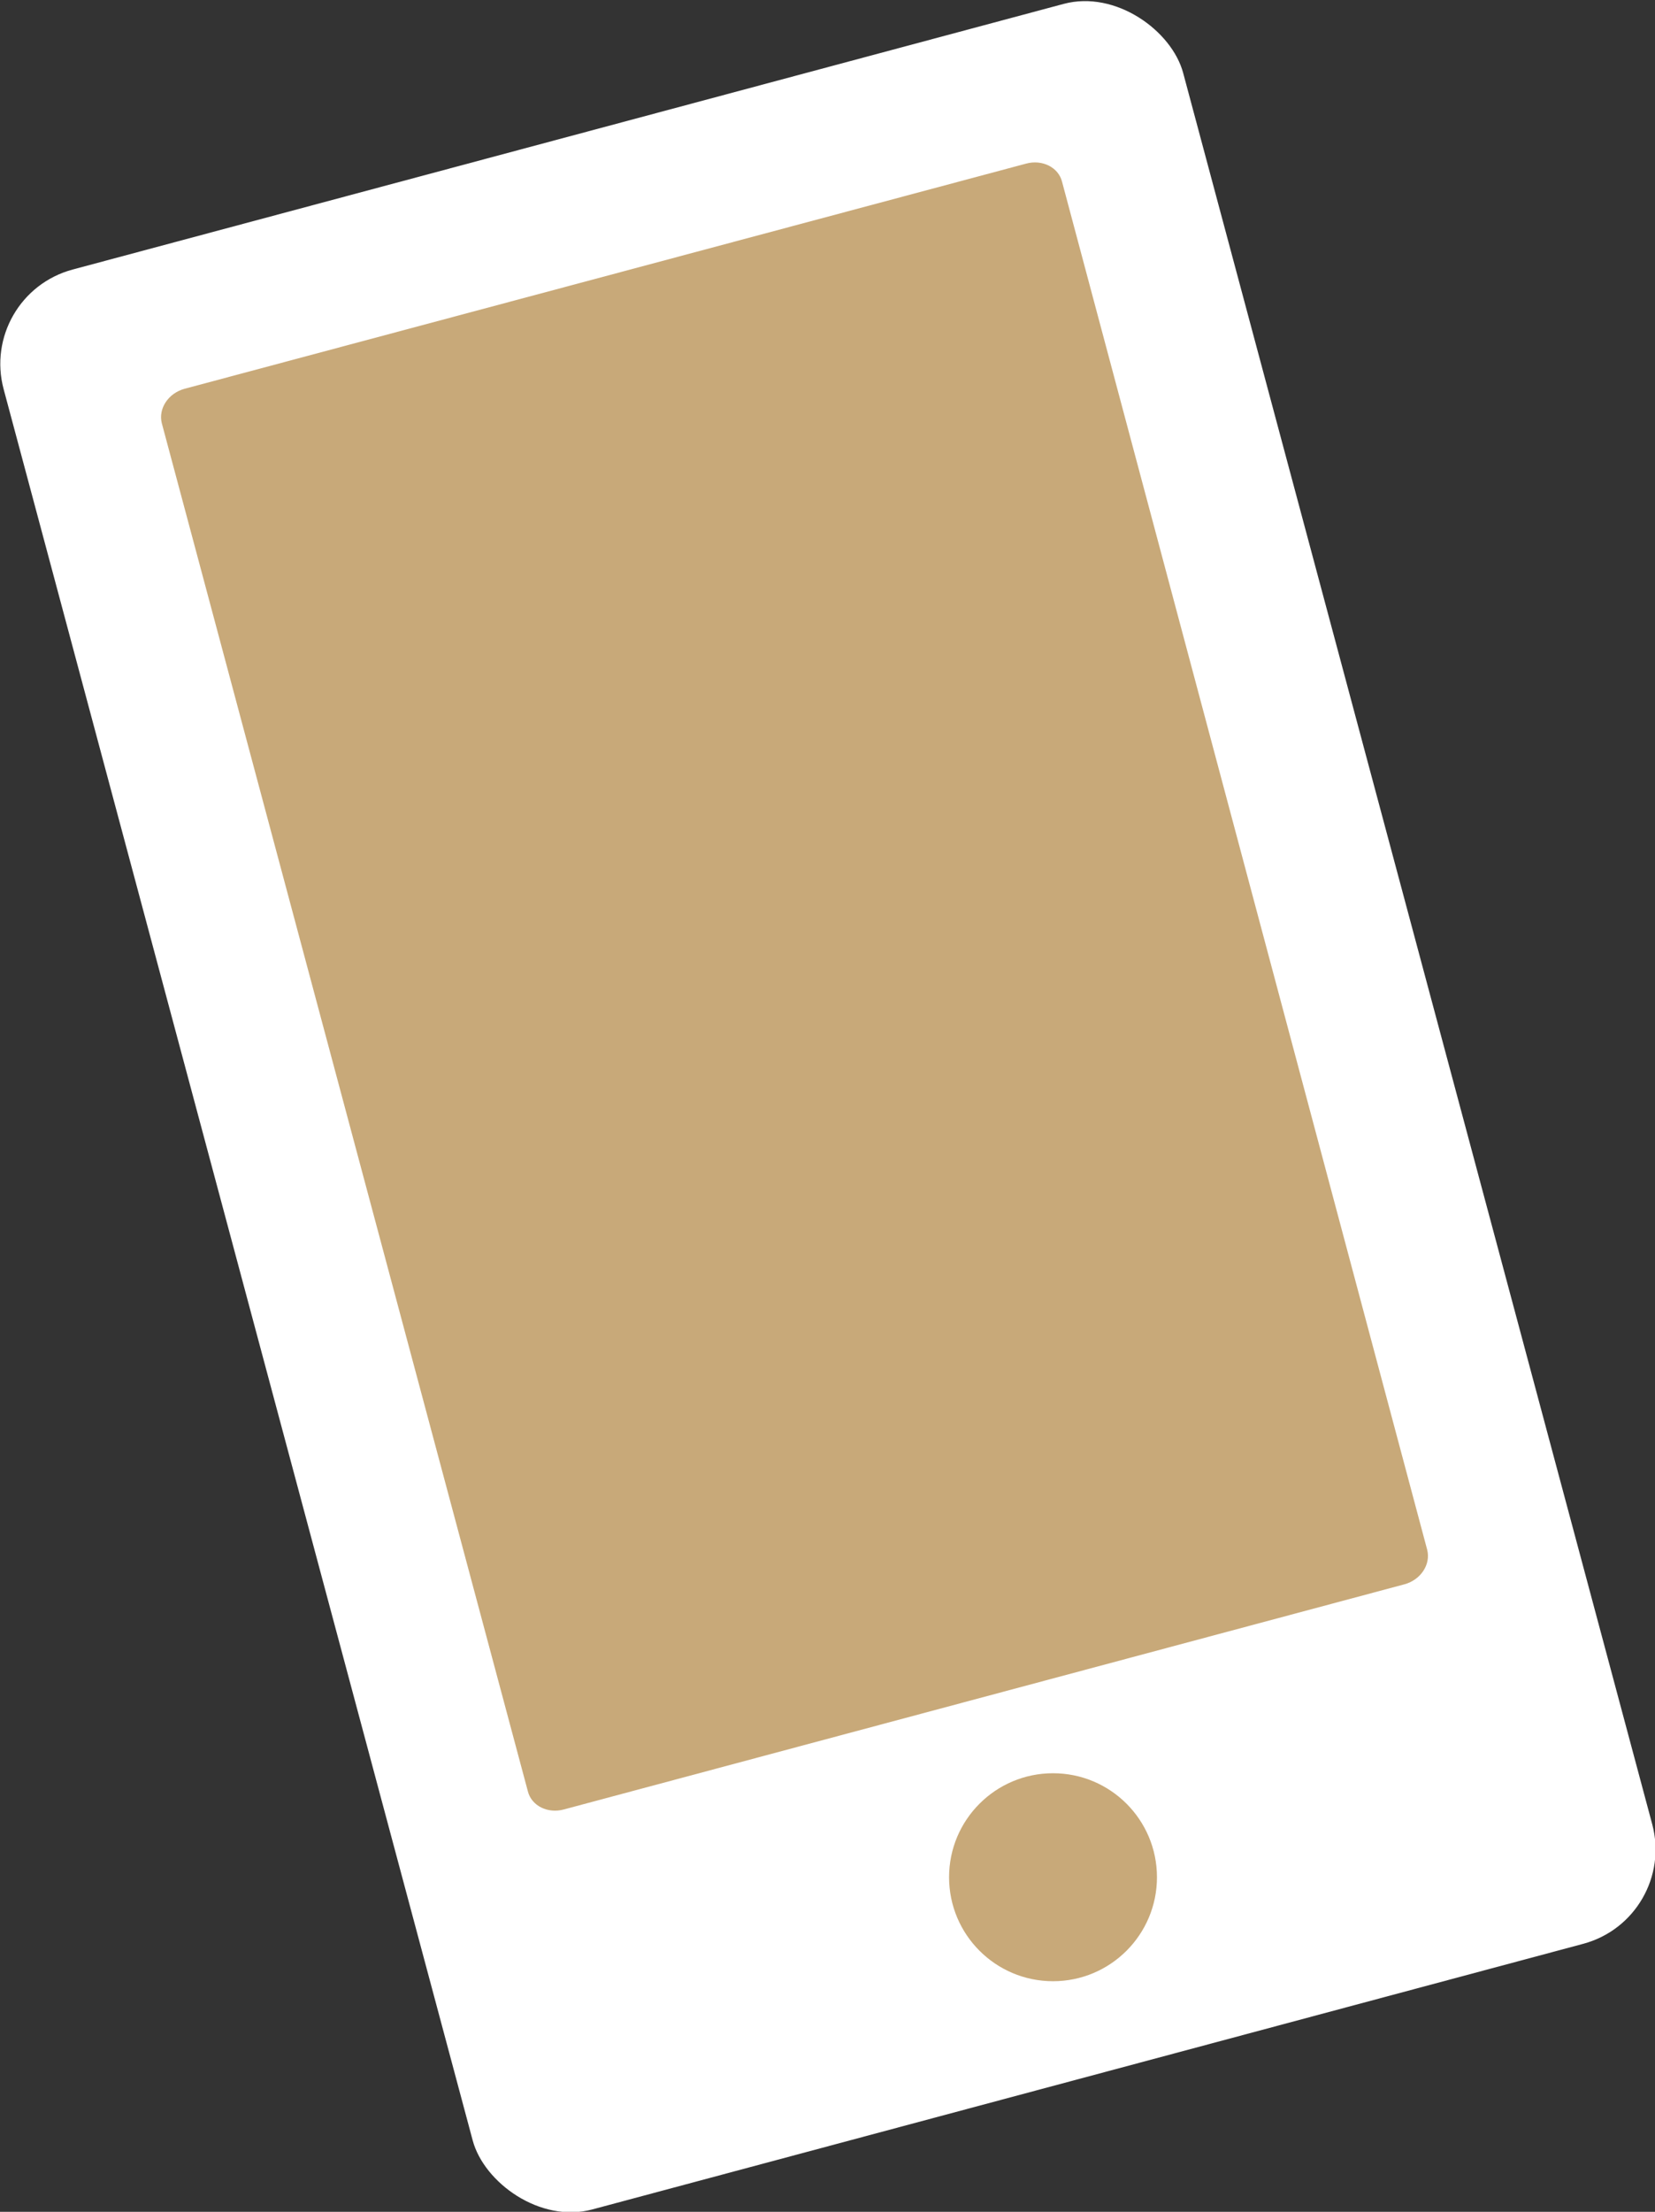 <?xml version="1.0" encoding="UTF-8"?><svg xmlns="http://www.w3.org/2000/svg" viewBox="0 0 18.31 24.46"><rect x="0" y="0" width="18.31" height="24.46" fill="#333333" stroke="none"/><defs><style>.d{fill:#fff;}.e{fill:#c8a979;}</style></defs><g id="a"/><g id="b"><g id="c"><g><rect class="d" x="2.4" y="1.13" width="13.51" height="22.21" rx="1.08" ry="1.08" transform="translate(-2.85 2.79) rotate(-15)"/><path class="e" d="M11.35,1.81L2.04,4.3c-.18,.05-.29,.22-.25,.38l4.05,15.13c.04,.16,.22,.25,.4,.2l9.3-2.49c.18-.05,.29-.22,.25-.38L11.75,2.01c-.04-.16-.22-.25-.4-.2Z"/><circle class="e" cx="11.65" cy="20.76" r="1.15"/></g></g></g></svg>